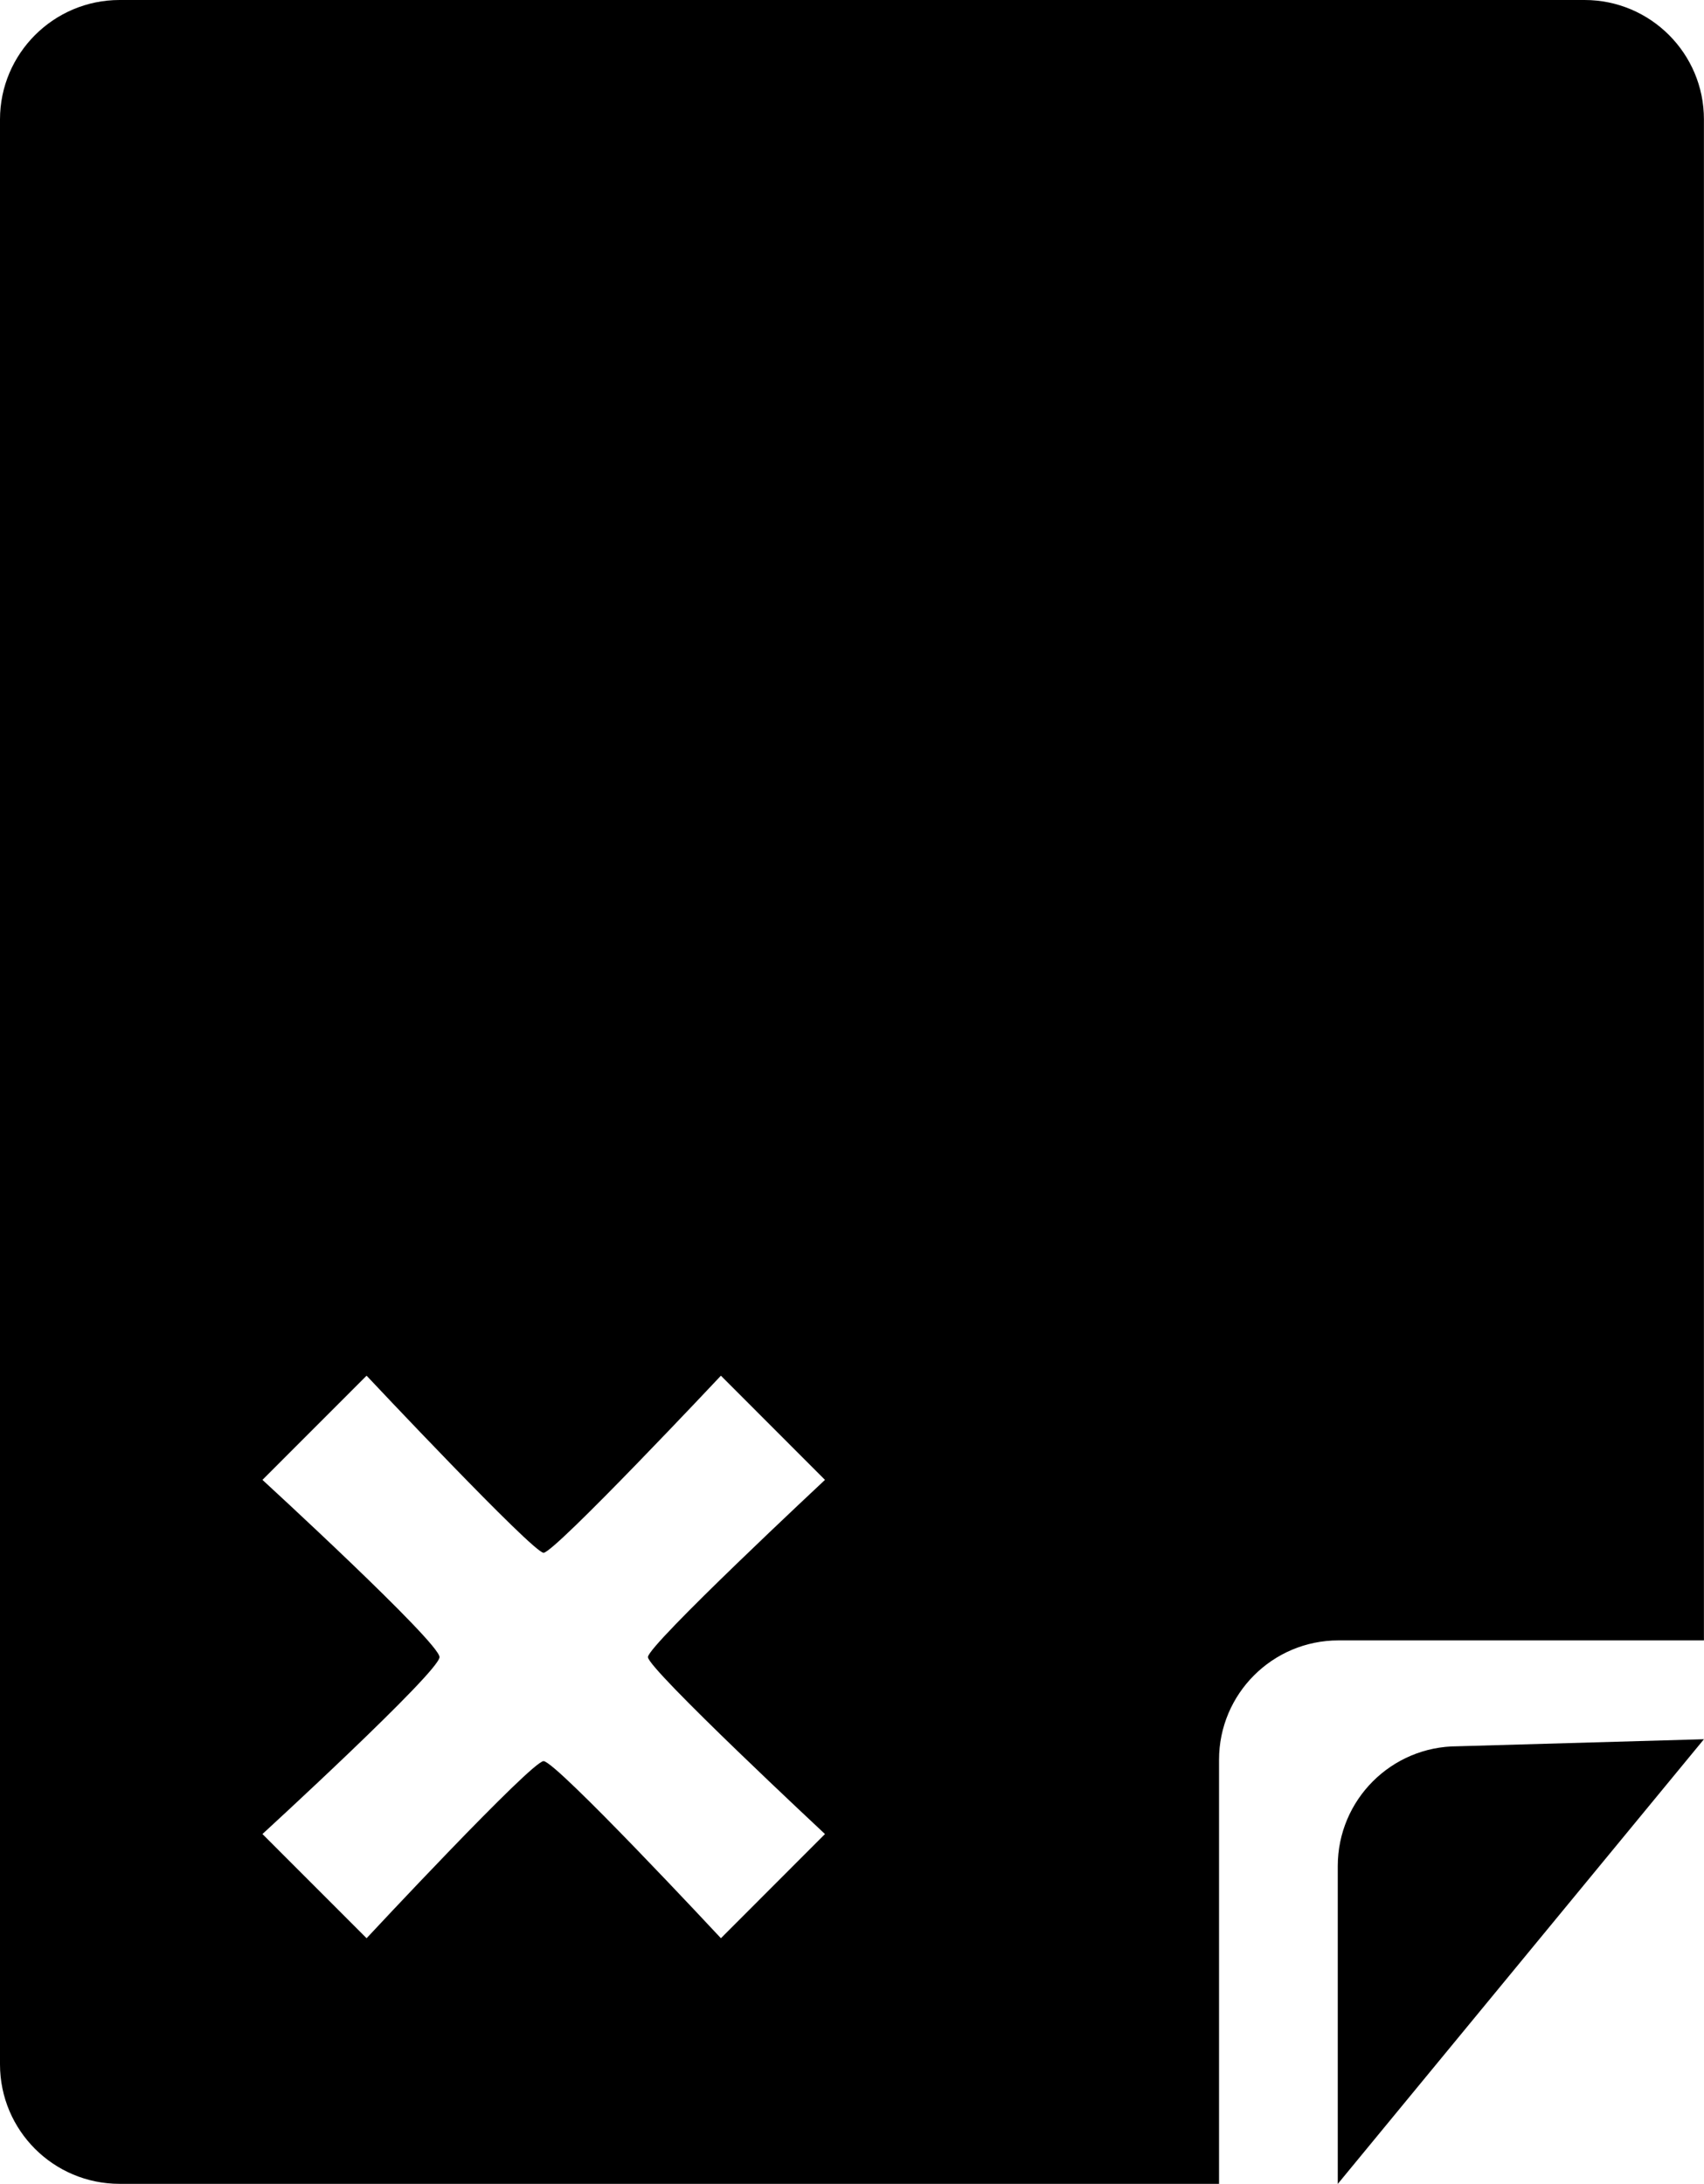 <?xml version="1.0" encoding="iso-8859-1"?>
<!-- Generator: Adobe Illustrator 16.0.0, SVG Export Plug-In . SVG Version: 6.00 Build 0)  -->
<!DOCTYPE svg PUBLIC "-//W3C//DTD SVG 1.1//EN" "http://www.w3.org/Graphics/SVG/1.1/DTD/svg11.dtd">
<svg version="1.1" id="Capa_1" xmlns="http://www.w3.org/2000/svg" xmlns:xlink="http://www.w3.org/1999/xlink" x="0px" y="0px"
	 width="24.185px" height="31.004px" viewBox="0 0 24.185 31.004" style="enable-background:new 0 0 24.185 31.004;"
	 xml:space="preserve">
<path style="fill:#000000;" d="M18.987,31.004v-4.512c0-0.938,0.759-1.701,1.701-1.701l3.496-0.1L18.987,31.004z"/>
<path style="fill:#000000;" d="M22.49,0H1.697C0.761,0,0,0.762,0,1.695v27.611c0,0.939,0.761,1.697,1.697,1.697h15.605v-6.02
	c0-0.936,0.759-1.695,1.694-1.695h5.188V1.695C24.185,0.762,23.427,0,22.49,0z M9.196,23.525c0,0.168,2.513,2.512,2.513,2.512
	l-1.477,1.479c0,0-2.341-2.514-2.517-2.514c-0.171,0-2.512,2.514-2.512,2.514l-1.478-1.479c0,0,2.513-2.305,2.513-2.512
	c0-0.209-2.513-2.516-2.513-2.516l1.478-1.479c0,0,2.361,2.514,2.512,2.514c0.156,0,2.517-2.514,2.517-2.514l1.477,1.479
	C11.709,21.01,9.196,23.354,9.196,23.525z"/>
<g>
</g>
<g>
</g>
<g>
</g>
<g>
</g>
<g>
</g>
<g>
</g>
<g>
</g>
<g>
</g>
<g>
</g>
<g>
</g>
<g>
</g>
<g>
</g>
<g>
</g>
<g>
</g>
<g>
</g>
</svg>

